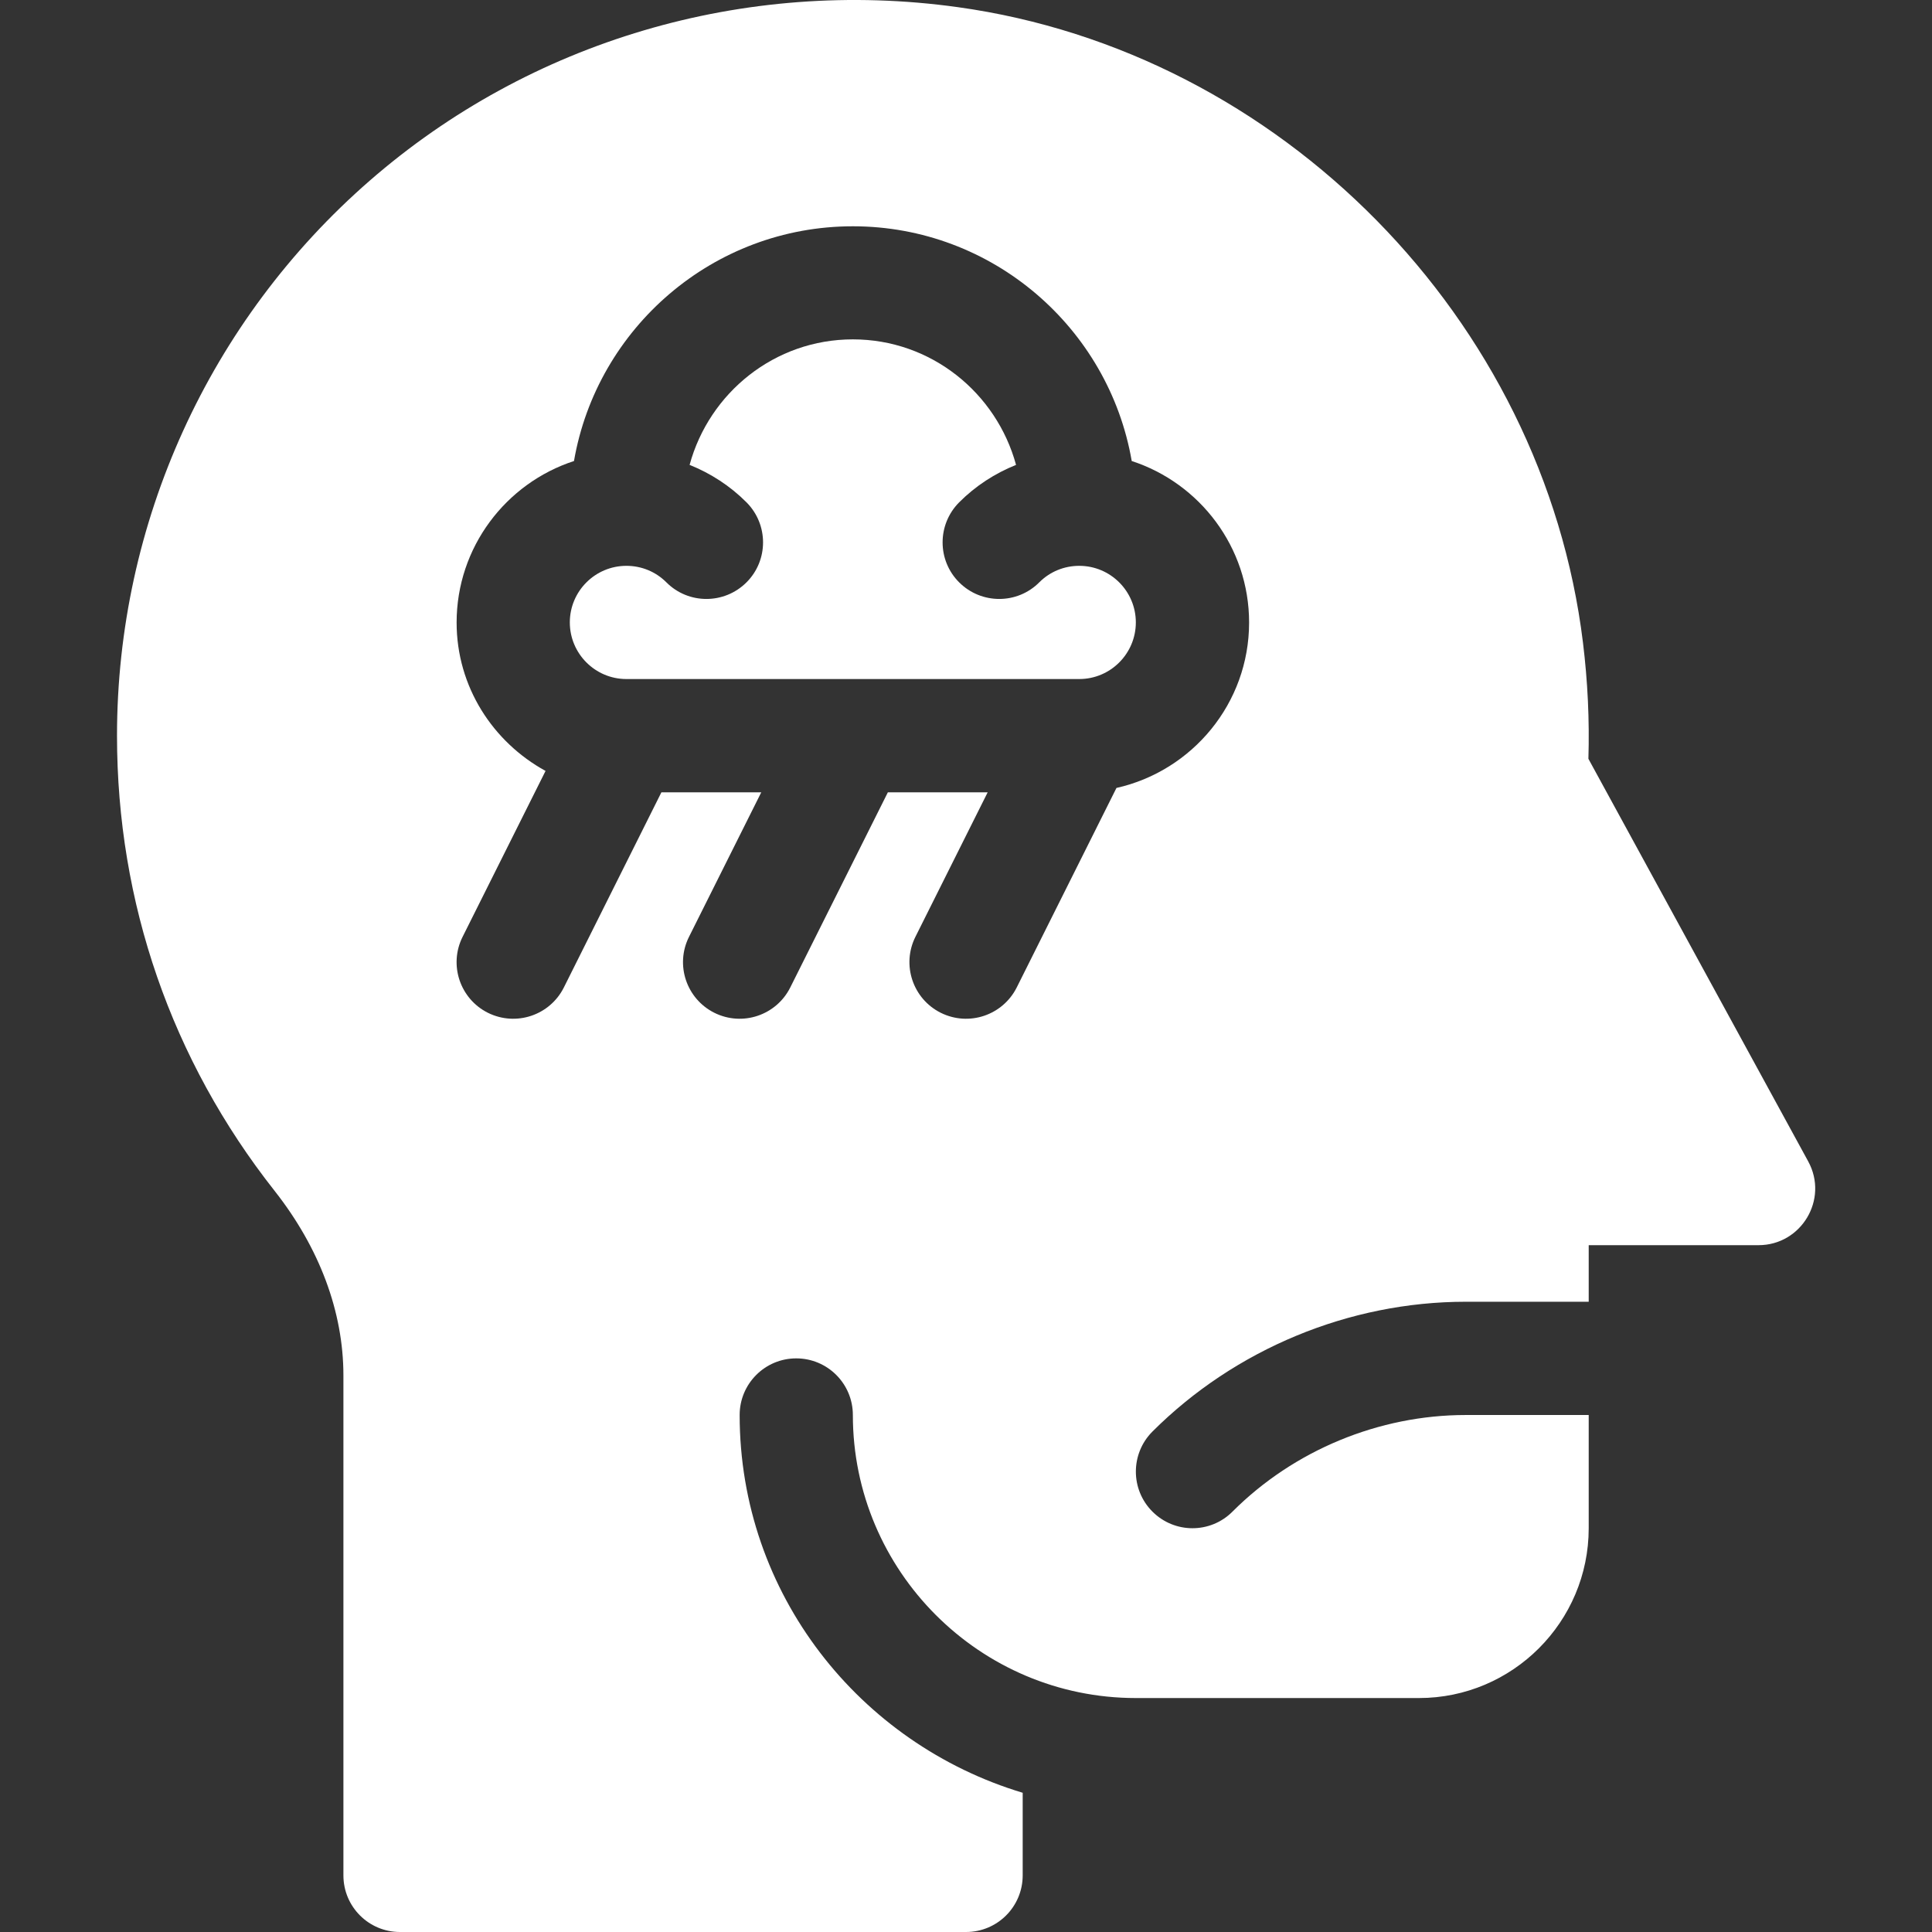 <svg width="32" height="32" viewBox="0 0 32 32" fill="none" xmlns="http://www.w3.org/2000/svg">
<rect x="0" y="0" width="32" height="32" fill="#333333" stroke="none"/>
<g clip-path="url(#clip0_7230_15864)">
<path d="M17.876 9.372C17.625 9.372 17.39 9.469 17.214 9.645C16.849 10.012 16.255 10.012 15.888 9.647C15.521 9.282 15.521 8.688 15.886 8.321C16.159 8.047 16.48 7.84 16.829 7.7C16.504 6.506 15.421 5.621 14.126 5.621C12.83 5.621 11.747 6.506 11.422 7.7C11.771 7.84 12.092 8.047 12.365 8.321C12.73 8.688 12.73 9.282 12.363 9.647C11.996 10.012 11.402 10.012 11.037 9.645C10.861 9.469 10.626 9.372 10.375 9.372C9.858 9.372 9.438 9.792 9.438 10.309C9.438 10.826 9.858 11.247 10.375 11.247H17.876C18.393 11.247 18.813 10.826 18.813 10.309C18.813 9.792 18.393 9.372 17.876 9.372Z" fill="white"/>
<path d="M29.95 19.237L26.309 12.568C26.328 11.933 26.298 11.288 26.219 10.644C25.564 5.285 21.208 0.858 15.861 0.118C12.329 -0.372 8.781 0.677 6.123 2.993C3.463 5.31 1.938 8.661 1.938 12.186C1.938 14.951 2.84 17.558 4.548 19.724C5.293 20.671 5.688 21.728 5.688 22.783V31.062C5.688 31.581 6.107 32 6.625 32H16.001C16.519 32 16.939 31.581 16.939 31.062V29.694C14.237 28.881 12.251 26.399 12.251 23.437C12.251 22.919 12.67 22.499 13.188 22.499C13.707 22.499 14.126 22.919 14.126 23.437C14.126 26.021 16.229 28.125 18.814 28.125H23.502C25.053 28.125 26.314 26.863 26.314 25.312V23.437H24.278C22.84 23.437 21.431 24.02 20.414 25.037C20.048 25.404 19.455 25.404 19.088 25.037C18.722 24.671 18.722 24.078 19.088 23.711C20.455 22.346 22.346 21.561 24.278 21.561H26.314V20.624H29.127C29.834 20.624 30.292 19.866 29.95 19.237ZM18.492 13.051L16.84 16.356C16.609 16.815 16.05 17.007 15.582 16.775C15.118 16.543 14.931 15.98 15.162 15.517L16.359 13.123H14.706L13.089 16.356C12.859 16.815 12.299 17.007 11.832 16.775C11.368 16.543 11.18 15.98 11.412 15.517L12.609 13.123H10.955L9.339 16.356C9.109 16.815 8.549 17.007 8.081 16.775C7.618 16.543 7.43 15.98 7.662 15.517L9.036 12.769C8.163 12.29 7.563 11.374 7.563 10.311C7.563 9.063 8.38 8.003 9.507 7.636C9.888 5.431 11.814 3.748 14.126 3.748C16.438 3.748 18.364 5.431 18.745 7.636C19.872 8.003 20.689 9.063 20.689 10.311C20.689 11.65 19.747 12.769 18.492 13.051Z" fill="white"/>
</g>
<defs>
<clipPath id="clip0_7230_15864">
<rect width="32" height="32" fill="white"/>
</clipPath>
</defs>
</svg>
